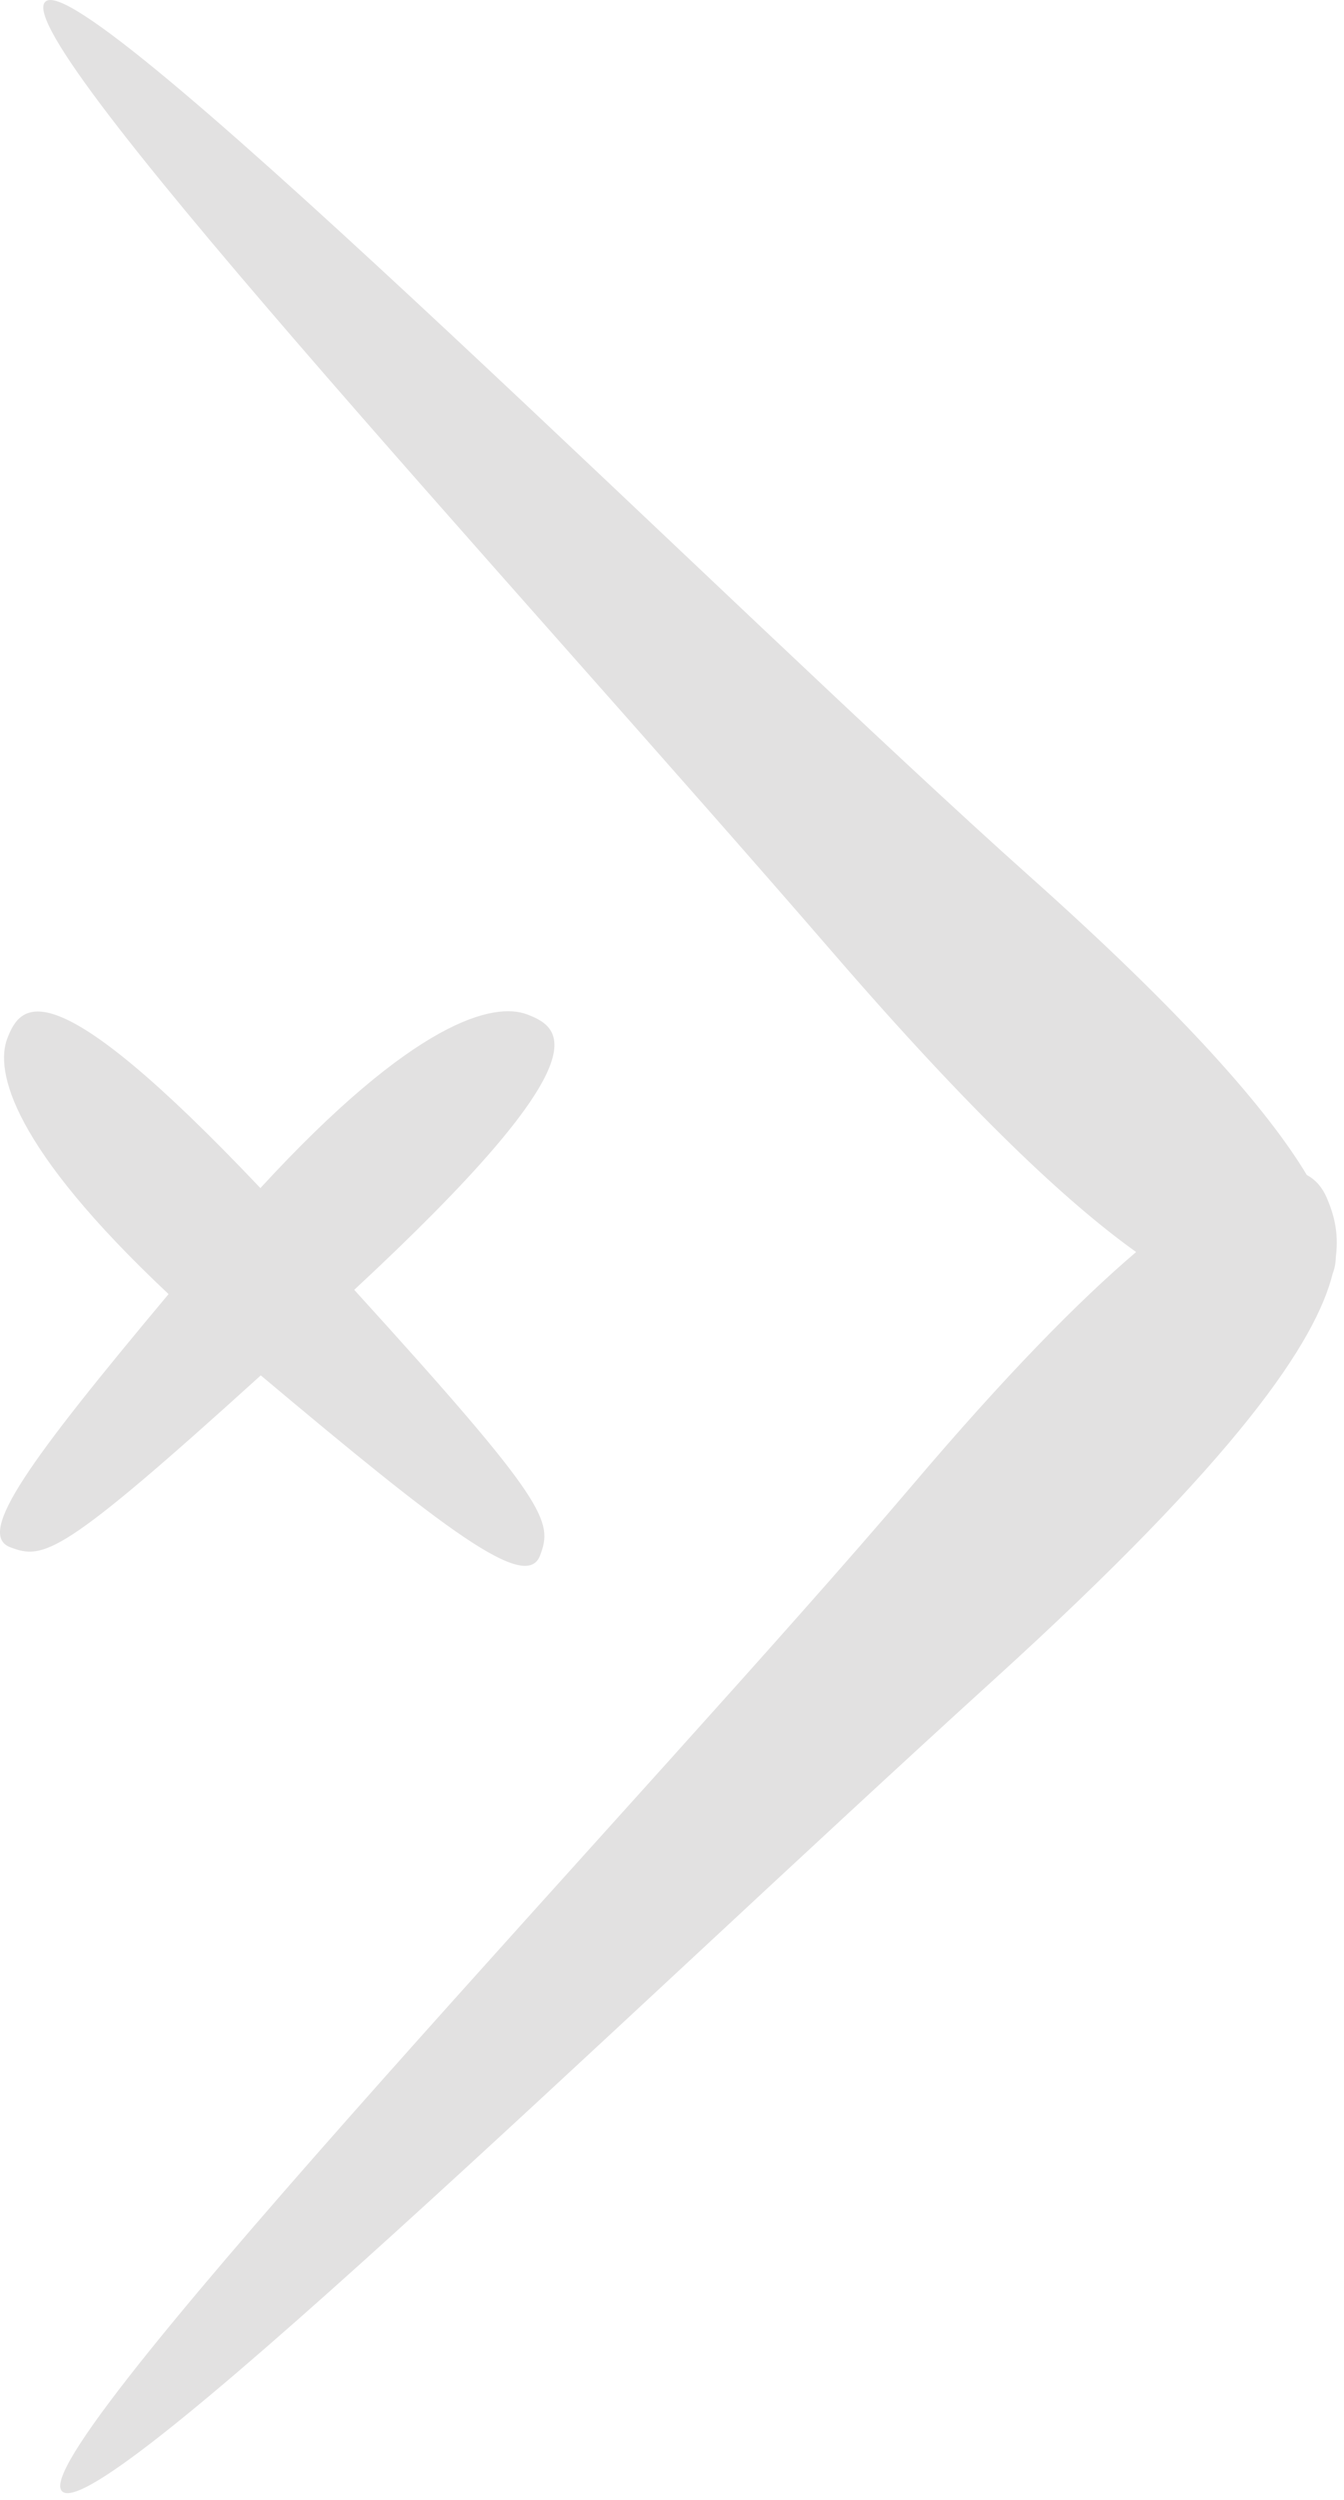 <svg width="107" height="199" viewBox="0 0 107 199" fill="none" xmlns="http://www.w3.org/2000/svg">
<path d="M106.351 100.061C106.611 98.011 106.141 96.571 105.631 95.361C105.301 94.591 104.791 93.941 104.041 93.541C100.951 88.401 94.381 80.831 81.971 69.761C58.811 49.091 8.061 -1.649 3.761 0.041C-0.539 1.741 40.041 45.441 66.371 75.911C77.331 88.591 84.961 95.751 90.451 99.671C85.881 103.561 80.041 109.501 72.611 118.261C52.521 141.921 3.031 193.911 4.841 198.171C6.641 202.441 49.331 160.781 79.141 133.701C98.681 115.951 104.751 106.791 106.101 101.381C106.251 101.001 106.341 100.551 106.351 100.051V100.061Z" fill="#E2E1E1"/>
<path d="M42.991 123.841C44.031 121.111 43.701 119.731 28.201 102.681C48.081 84.221 44.881 81.861 41.981 80.761C39.331 79.751 33.041 81.191 20.731 94.581C3.881 76.801 1.651 79.881 0.581 82.671C-0.409 85.261 0.941 91.291 13.421 103.021C2.311 116.301 -1.939 122.121 0.811 123.171C3.471 124.191 4.861 123.911 20.761 109.491C35.511 121.881 41.881 126.741 42.991 123.841Z" fill="#E2E1E1"/>
</svg>

